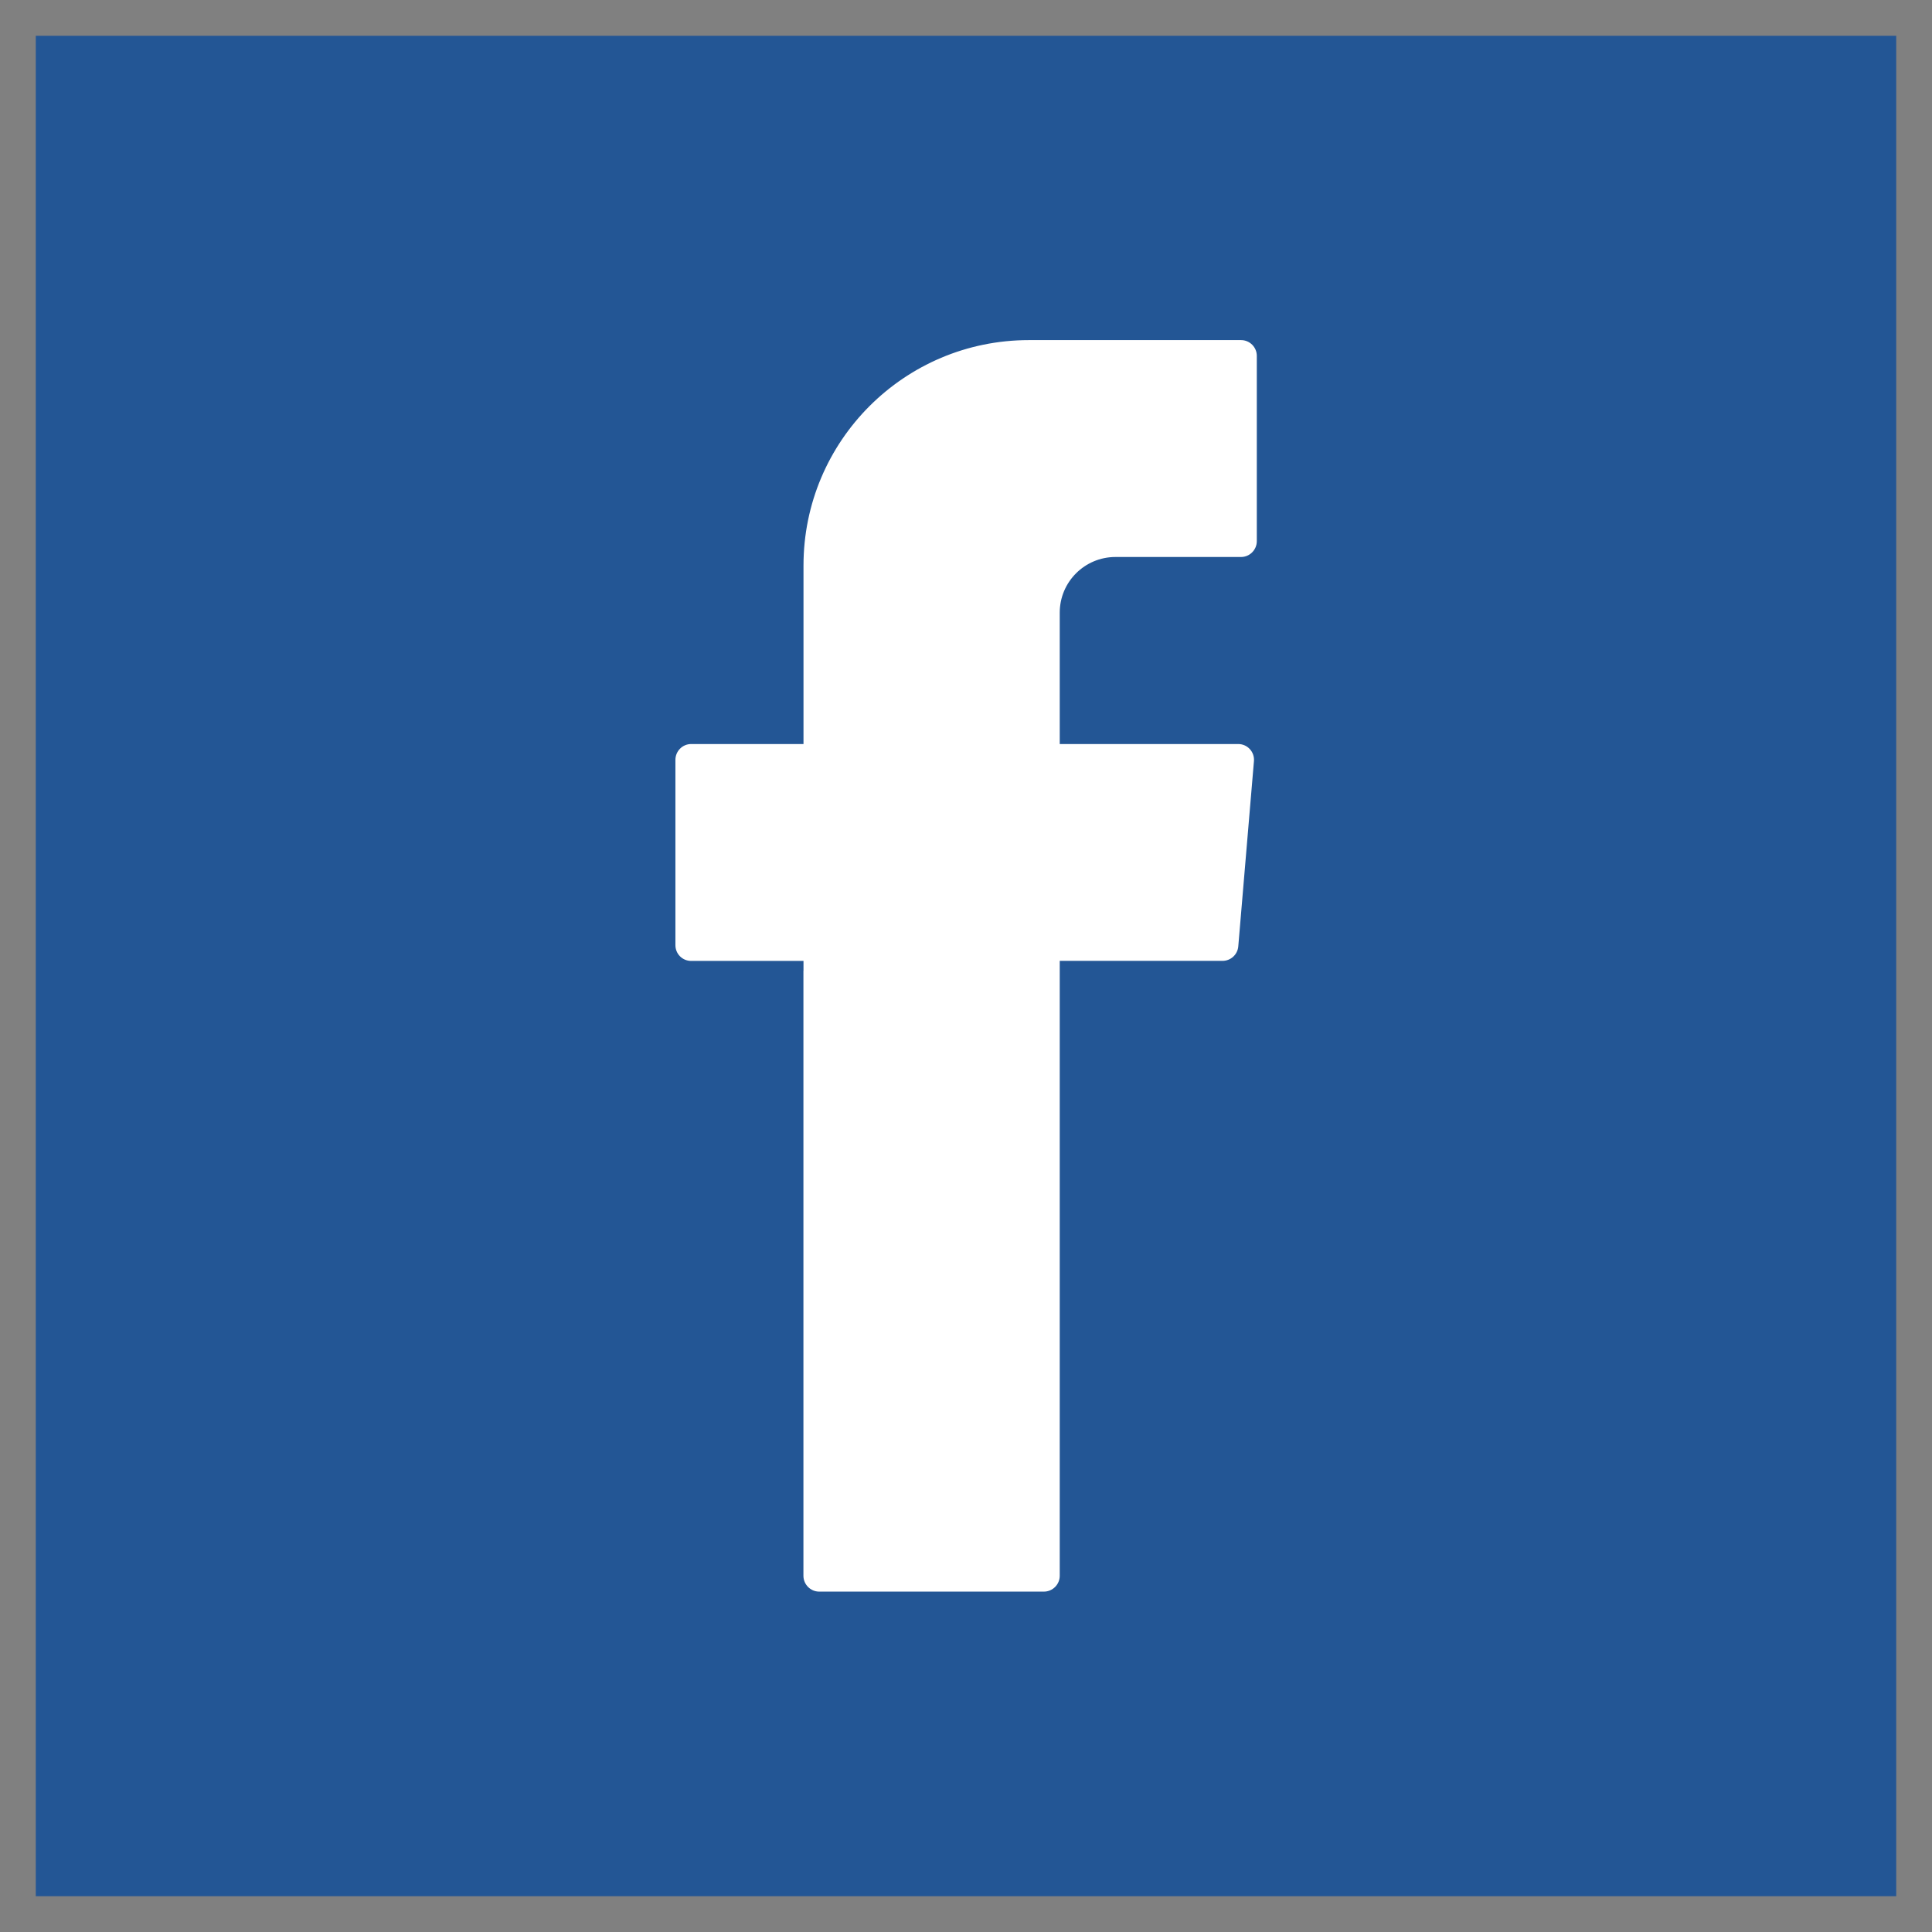 <?xml version="1.0" encoding="utf-8"?>
<!-- Generator: Adobe Illustrator 15.0.0, SVG Export Plug-In . SVG Version: 6.00 Build 0)  -->
<!DOCTYPE svg PUBLIC "-//W3C//DTD SVG 1.1//EN" "http://www.w3.org/Graphics/SVG/1.1/DTD/svg11.dtd">
<svg version="1.1" id="Layer_1" xmlns="http://www.w3.org/2000/svg" xmlns:xlink="http://www.w3.org/1999/xlink" x="0px" y="0px"
	 width="27px" height="27px" viewBox="0 0 27 27" enable-background="new 0 0 27 27" xml:space="preserve">
<rect x="0" y="0" width="27" height="27" fill="#808080" stroke="none"/>
<rect x="0.5" y="0.5" fill="#235695" width="26" height="26"/>
<path fill="#FFFFFF" d="M11.228,13.566v8.456c0,0.121,0.099,0.221,0.22,0.221h3.141c0.122,0,0.221-0.1,0.221-0.221v-8.594h2.276
	c0.113,0,0.209-0.087,0.219-0.201l0.219-2.59c0.011-0.128-0.09-0.239-0.219-0.239h-2.495V8.562c0-0.43,0.349-0.778,0.779-0.778
	h1.755c0.121,0,0.22-0.1,0.22-0.221v-2.59c0-0.121-0.099-0.22-0.22-0.22h-2.965c-1.74,0-3.15,1.41-3.15,3.15v2.495h-1.57
	c-0.122,0-0.22,0.1-0.22,0.222v2.589c0,0.122,0.098,0.22,0.22,0.22h1.57V13.566z"/>
</svg>
